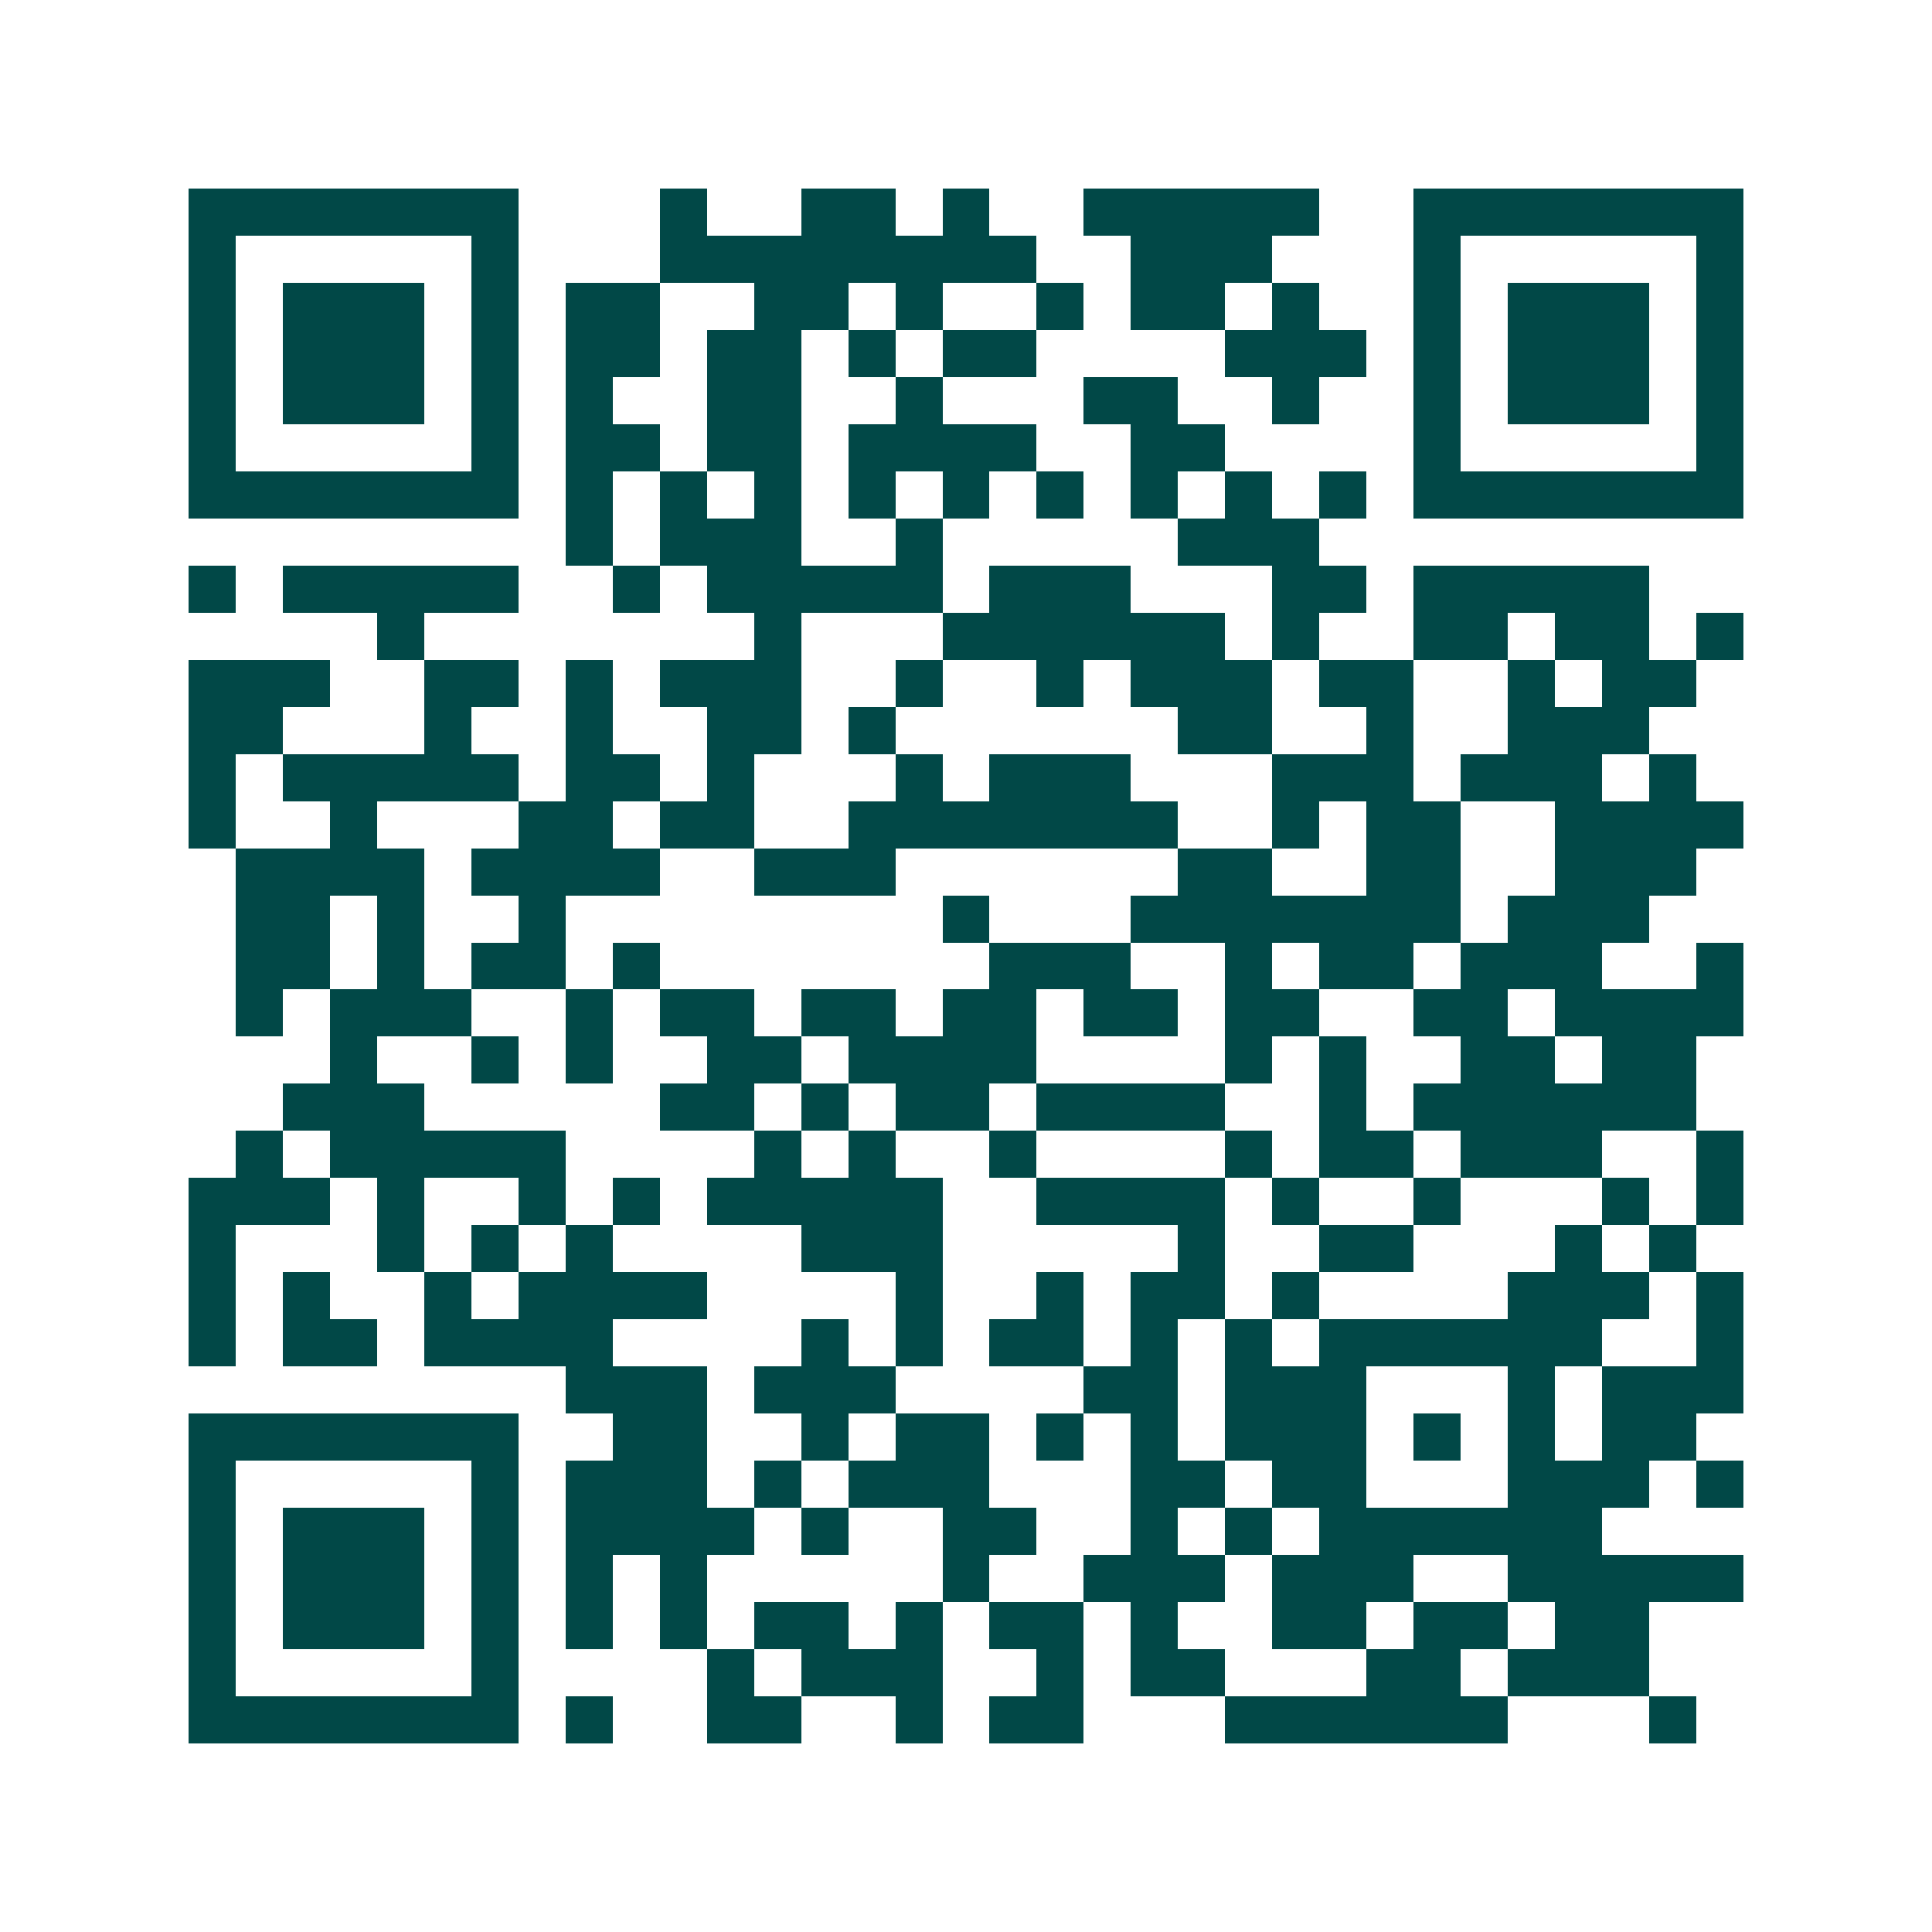 <svg xmlns="http://www.w3.org/2000/svg" width="200" height="200" viewBox="0 0 41 41" shape-rendering="crispEdges"><path fill="#ffffff" d="M0 0h41v41H0z"/><path stroke="#014847" d="M4 4.5h7m3 0h1m2 0h2m1 0h1m2 0h5m2 0h7M4 5.5h1m5 0h1m3 0h8m2 0h3m3 0h1m5 0h1M4 6.5h1m1 0h3m1 0h1m1 0h2m2 0h2m1 0h1m2 0h1m1 0h2m1 0h1m2 0h1m1 0h3m1 0h1M4 7.5h1m1 0h3m1 0h1m1 0h2m1 0h2m1 0h1m1 0h2m4 0h3m1 0h1m1 0h3m1 0h1M4 8.5h1m1 0h3m1 0h1m1 0h1m2 0h2m2 0h1m3 0h2m2 0h1m2 0h1m1 0h3m1 0h1M4 9.5h1m5 0h1m1 0h2m1 0h2m1 0h4m2 0h2m4 0h1m5 0h1M4 10.5h7m1 0h1m1 0h1m1 0h1m1 0h1m1 0h1m1 0h1m1 0h1m1 0h1m1 0h1m1 0h7M12 11.5h1m1 0h3m2 0h1m5 0h3M4 12.5h1m1 0h5m2 0h1m1 0h5m1 0h3m3 0h2m1 0h5M8 13.5h1m7 0h1m3 0h6m1 0h1m2 0h2m1 0h2m1 0h1M4 14.5h3m2 0h2m1 0h1m1 0h3m2 0h1m2 0h1m1 0h3m1 0h2m2 0h1m1 0h2M4 15.5h2m3 0h1m2 0h1m2 0h2m1 0h1m6 0h2m2 0h1m2 0h3M4 16.5h1m1 0h5m1 0h2m1 0h1m3 0h1m1 0h3m3 0h3m1 0h3m1 0h1M4 17.5h1m2 0h1m3 0h2m1 0h2m2 0h7m2 0h1m1 0h2m2 0h4M5 18.5h4m1 0h4m2 0h3m6 0h2m2 0h2m2 0h3M5 19.5h2m1 0h1m2 0h1m8 0h1m3 0h7m1 0h3M5 20.5h2m1 0h1m1 0h2m1 0h1m7 0h3m2 0h1m1 0h2m1 0h3m2 0h1M5 21.5h1m1 0h3m2 0h1m1 0h2m1 0h2m1 0h2m1 0h2m1 0h2m2 0h2m1 0h4M7 22.5h1m2 0h1m1 0h1m2 0h2m1 0h4m4 0h1m1 0h1m2 0h2m1 0h2M6 23.5h3m5 0h2m1 0h1m1 0h2m1 0h4m2 0h1m1 0h6M5 24.5h1m1 0h5m4 0h1m1 0h1m2 0h1m4 0h1m1 0h2m1 0h3m2 0h1M4 25.5h3m1 0h1m2 0h1m1 0h1m1 0h5m2 0h4m1 0h1m2 0h1m3 0h1m1 0h1M4 26.5h1m3 0h1m1 0h1m1 0h1m4 0h3m5 0h1m2 0h2m3 0h1m1 0h1M4 27.5h1m1 0h1m2 0h1m1 0h4m4 0h1m2 0h1m1 0h2m1 0h1m4 0h3m1 0h1M4 28.5h1m1 0h2m1 0h4m4 0h1m1 0h1m1 0h2m1 0h1m1 0h1m1 0h6m2 0h1M12 29.5h3m1 0h3m4 0h2m1 0h3m3 0h1m1 0h3M4 30.5h7m2 0h2m2 0h1m1 0h2m1 0h1m1 0h1m1 0h3m1 0h1m1 0h1m1 0h2M4 31.5h1m5 0h1m1 0h3m1 0h1m1 0h3m3 0h2m1 0h2m3 0h3m1 0h1M4 32.5h1m1 0h3m1 0h1m1 0h4m1 0h1m2 0h2m2 0h1m1 0h1m1 0h6M4 33.5h1m1 0h3m1 0h1m1 0h1m1 0h1m5 0h1m2 0h3m1 0h3m2 0h5M4 34.5h1m1 0h3m1 0h1m1 0h1m1 0h1m1 0h2m1 0h1m1 0h2m1 0h1m2 0h2m1 0h2m1 0h2M4 35.5h1m5 0h1m4 0h1m1 0h3m2 0h1m1 0h2m3 0h2m1 0h3M4 36.5h7m1 0h1m2 0h2m2 0h1m1 0h2m3 0h6m3 0h1"/></svg>
